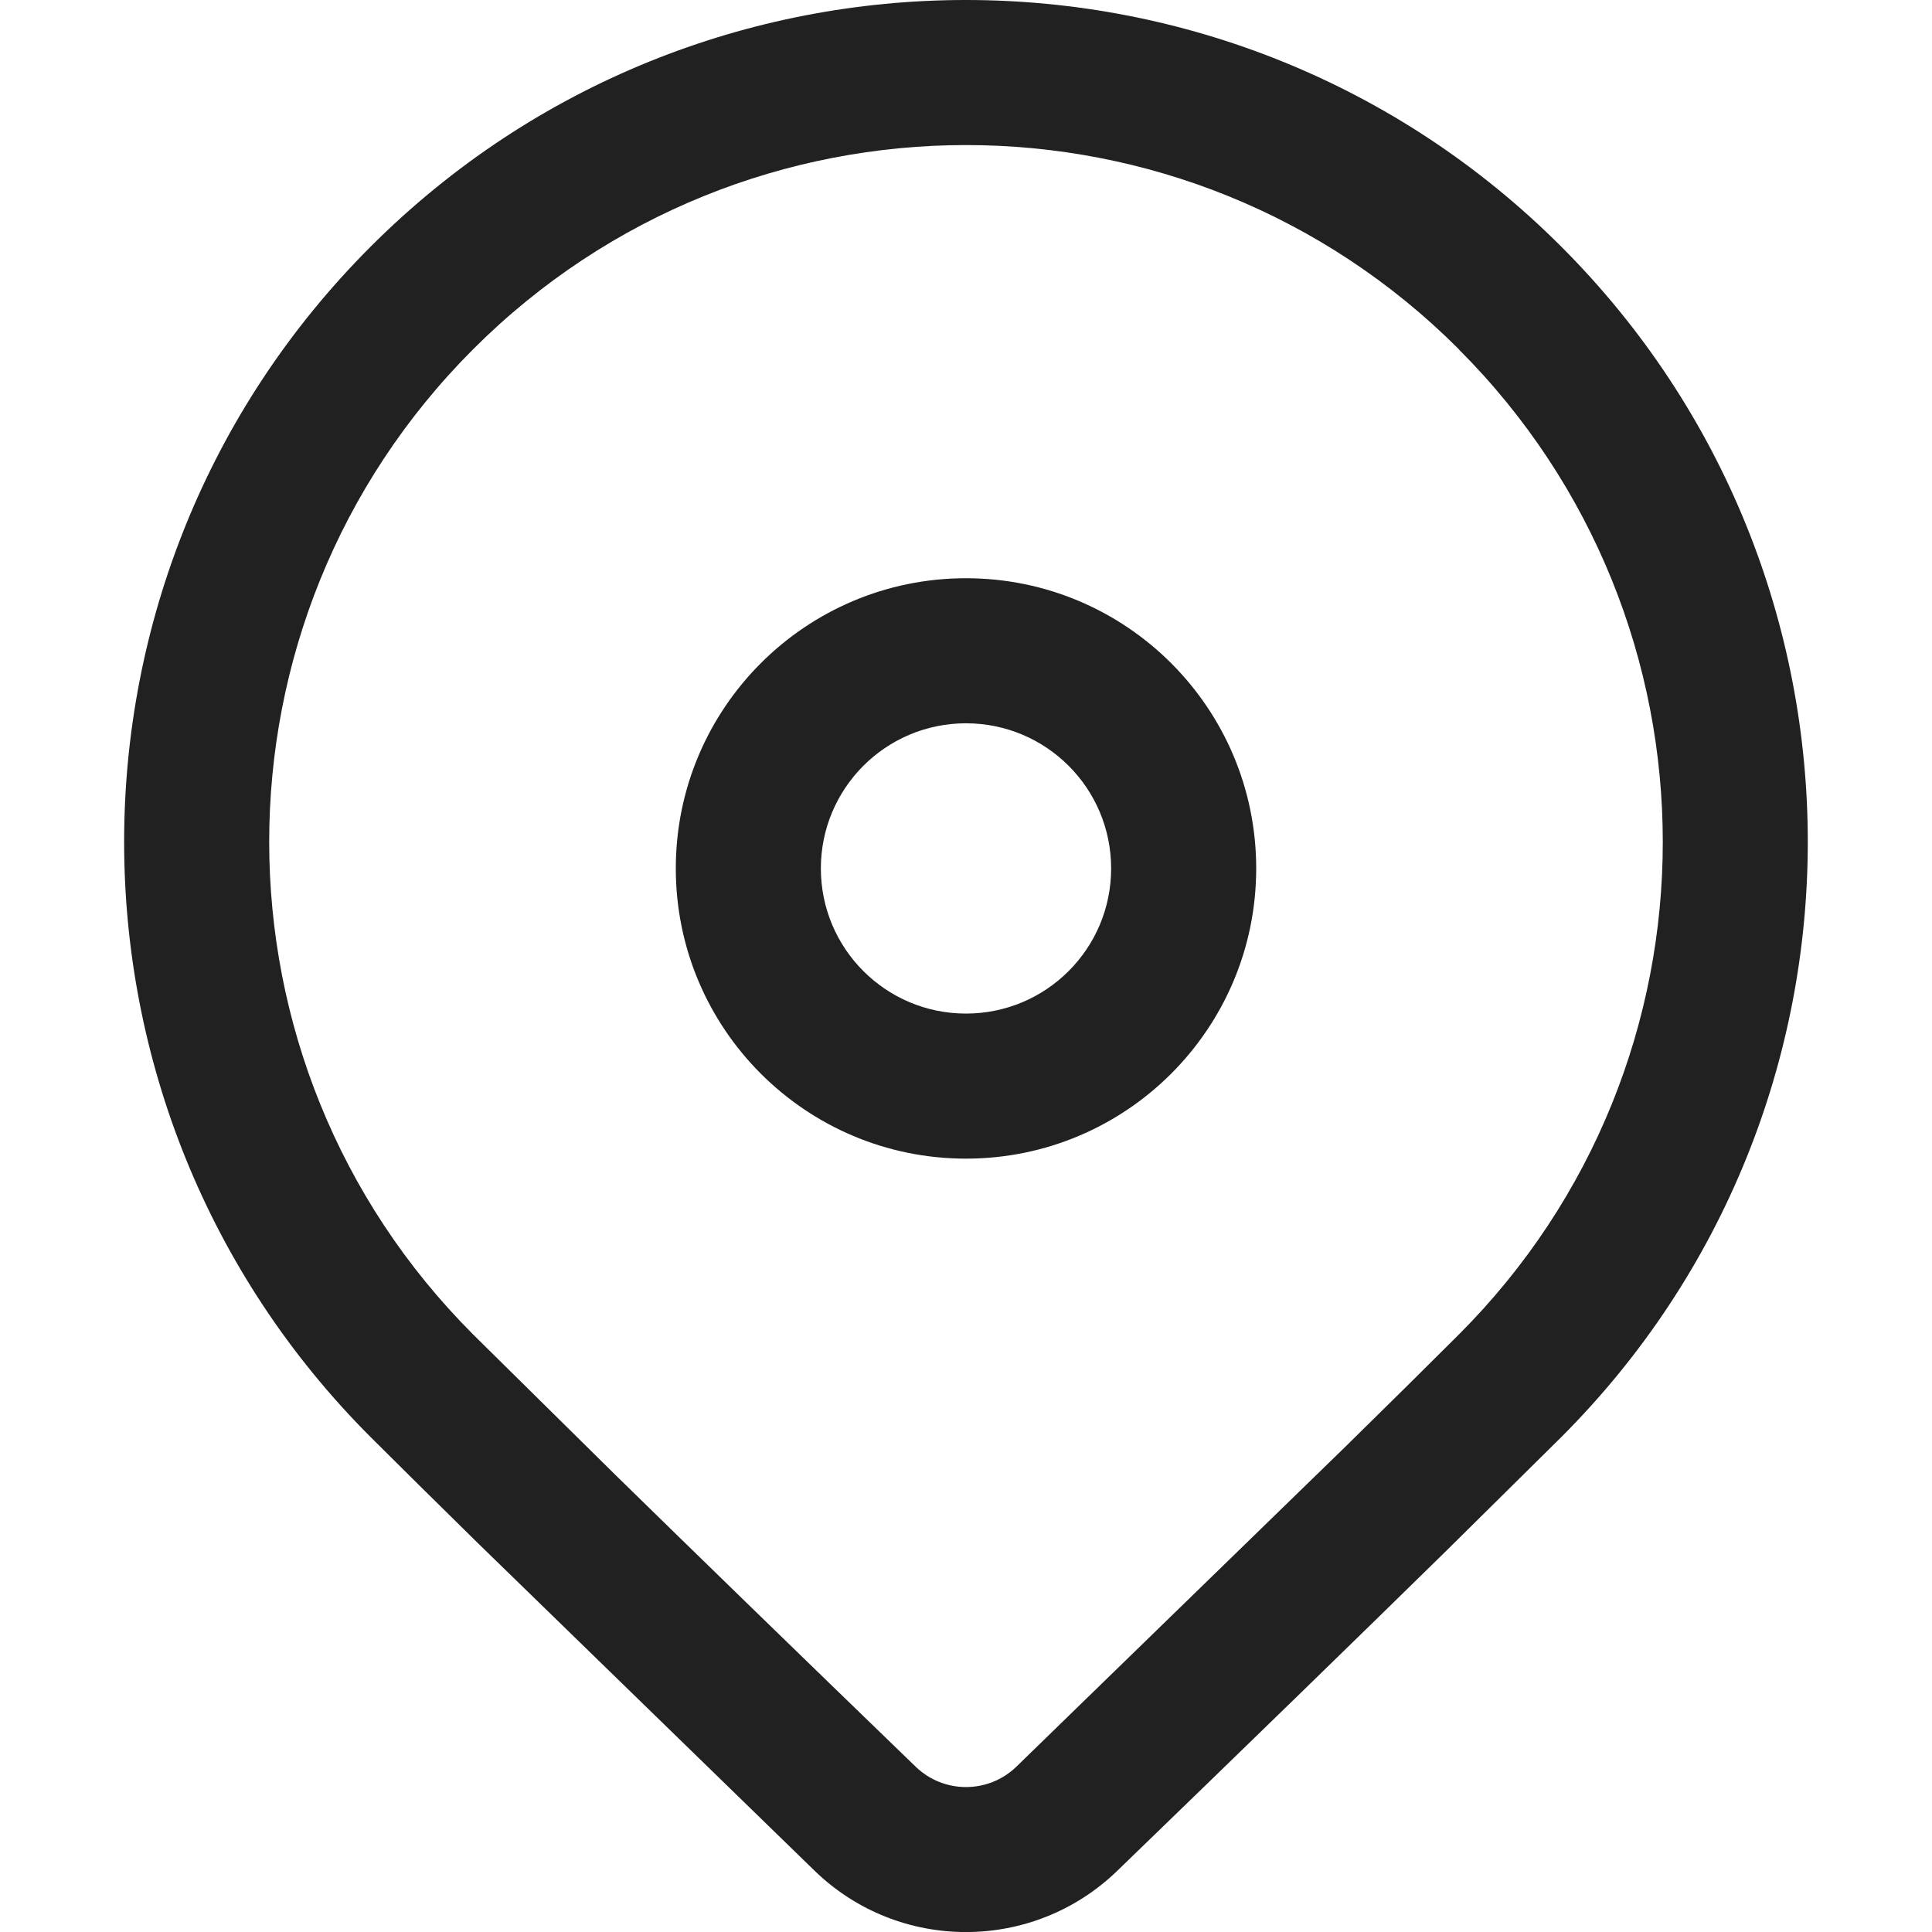 <?xml version="1.0" encoding="UTF-8" standalone="no"?>
<svg
   xmlns:dc="http://purl.org/dc/elements/1.1/"
   xmlns:cc="http://creativecommons.org/ns#"
   xmlns:rdf="http://www.w3.org/1999/02/22-rdf-syntax-ns#"
   xmlns:svg="http://www.w3.org/2000/svg"
   xmlns="http://www.w3.org/2000/svg"
   xmlns:sodipodi="http://sodipodi.sourceforge.net/DTD/sodipodi-0.dtd"
   xmlns:inkscape="http://www.inkscape.org/namespaces/inkscape"
   width="24"
   height="24"
   viewBox="0 0 24 24"
   fill="none"
   version="1.1"
   id="svg4"
   sodipodi:docname="location.svg"
   inkscape:version="0.92.3 (2405546, 2018-03-11)">
  <defs
     id="defs8" />
  <sodipodi:namedview
     pagecolor="#ffffff"
     bordercolor="#666666"
     borderopacity="1"
     objecttolerance="10"
     gridtolerance="10"
     guidetolerance="10"
     inkscape:pageopacity="0"
     inkscape:pageshadow="2"
     inkscape:window-width="1920"
     inkscape:window-height="1017"
     id="namedview6"
     showgrid="false"
     inkscape:zoom="32.803385"
     inkscape:cx="12"
     inkscape:cy="12"
     inkscape:window-x="0"
     inkscape:window-y="30"
     inkscape:window-maximized="1"
     inkscape:current-layer="svg4" />
  <path
     d="m 4.605,3.063 c 4.084,-4.084 10.705,-4.084 14.789,0 4.084,4.084 4.084,10.706 0,14.79 l -1.426,1.41 c -1.051,1.031 -2.414,2.357 -4.09,3.978 -1.048,1.013 -2.71,1.013 -3.757,-2.4e-4 L 5.929,19.162 C 5.402,18.644 4.961,18.208 4.605,17.853 0.521,13.769 0.521,7.147 4.605,3.063 Z m 13.516,1.274 c -3.38,-3.38 -8.861,-3.38 -12.242,0 -3.38,3.38 -3.38,8.861 0,12.242 l 1.786,1.763 c 0.984,0.963 2.22,2.164 3.709,3.604 0.349,0.338 0.903,0.338 1.252,1.2e-4 l 4.077,-3.965 c 0.563,-0.553 1.036,-1.02 1.417,-1.401 3.381,-3.38 3.381,-8.861 0,-12.242 z M 12,7.183 c 1.991,0 3.605,1.614 3.605,3.605 0,1.991 -1.614,3.605 -3.605,3.605 -1.991,0 -3.605,-1.614 -3.605,-3.605 0,-1.991 1.614,-3.605 3.605,-3.605 z m 0,1.802 c -0.996,0 -1.803,0.807 -1.803,1.803 0,0.996 0.807,1.803 1.803,1.803 0.996,0 1.803,-0.807 1.803,-1.803 0,-0.996 -0.807,-1.803 -1.803,-1.803 z"
     id="path2"
     inkscape:connector-curvature="0"
     style="fill:#212121;stroke-width:1.201" />
</svg>
